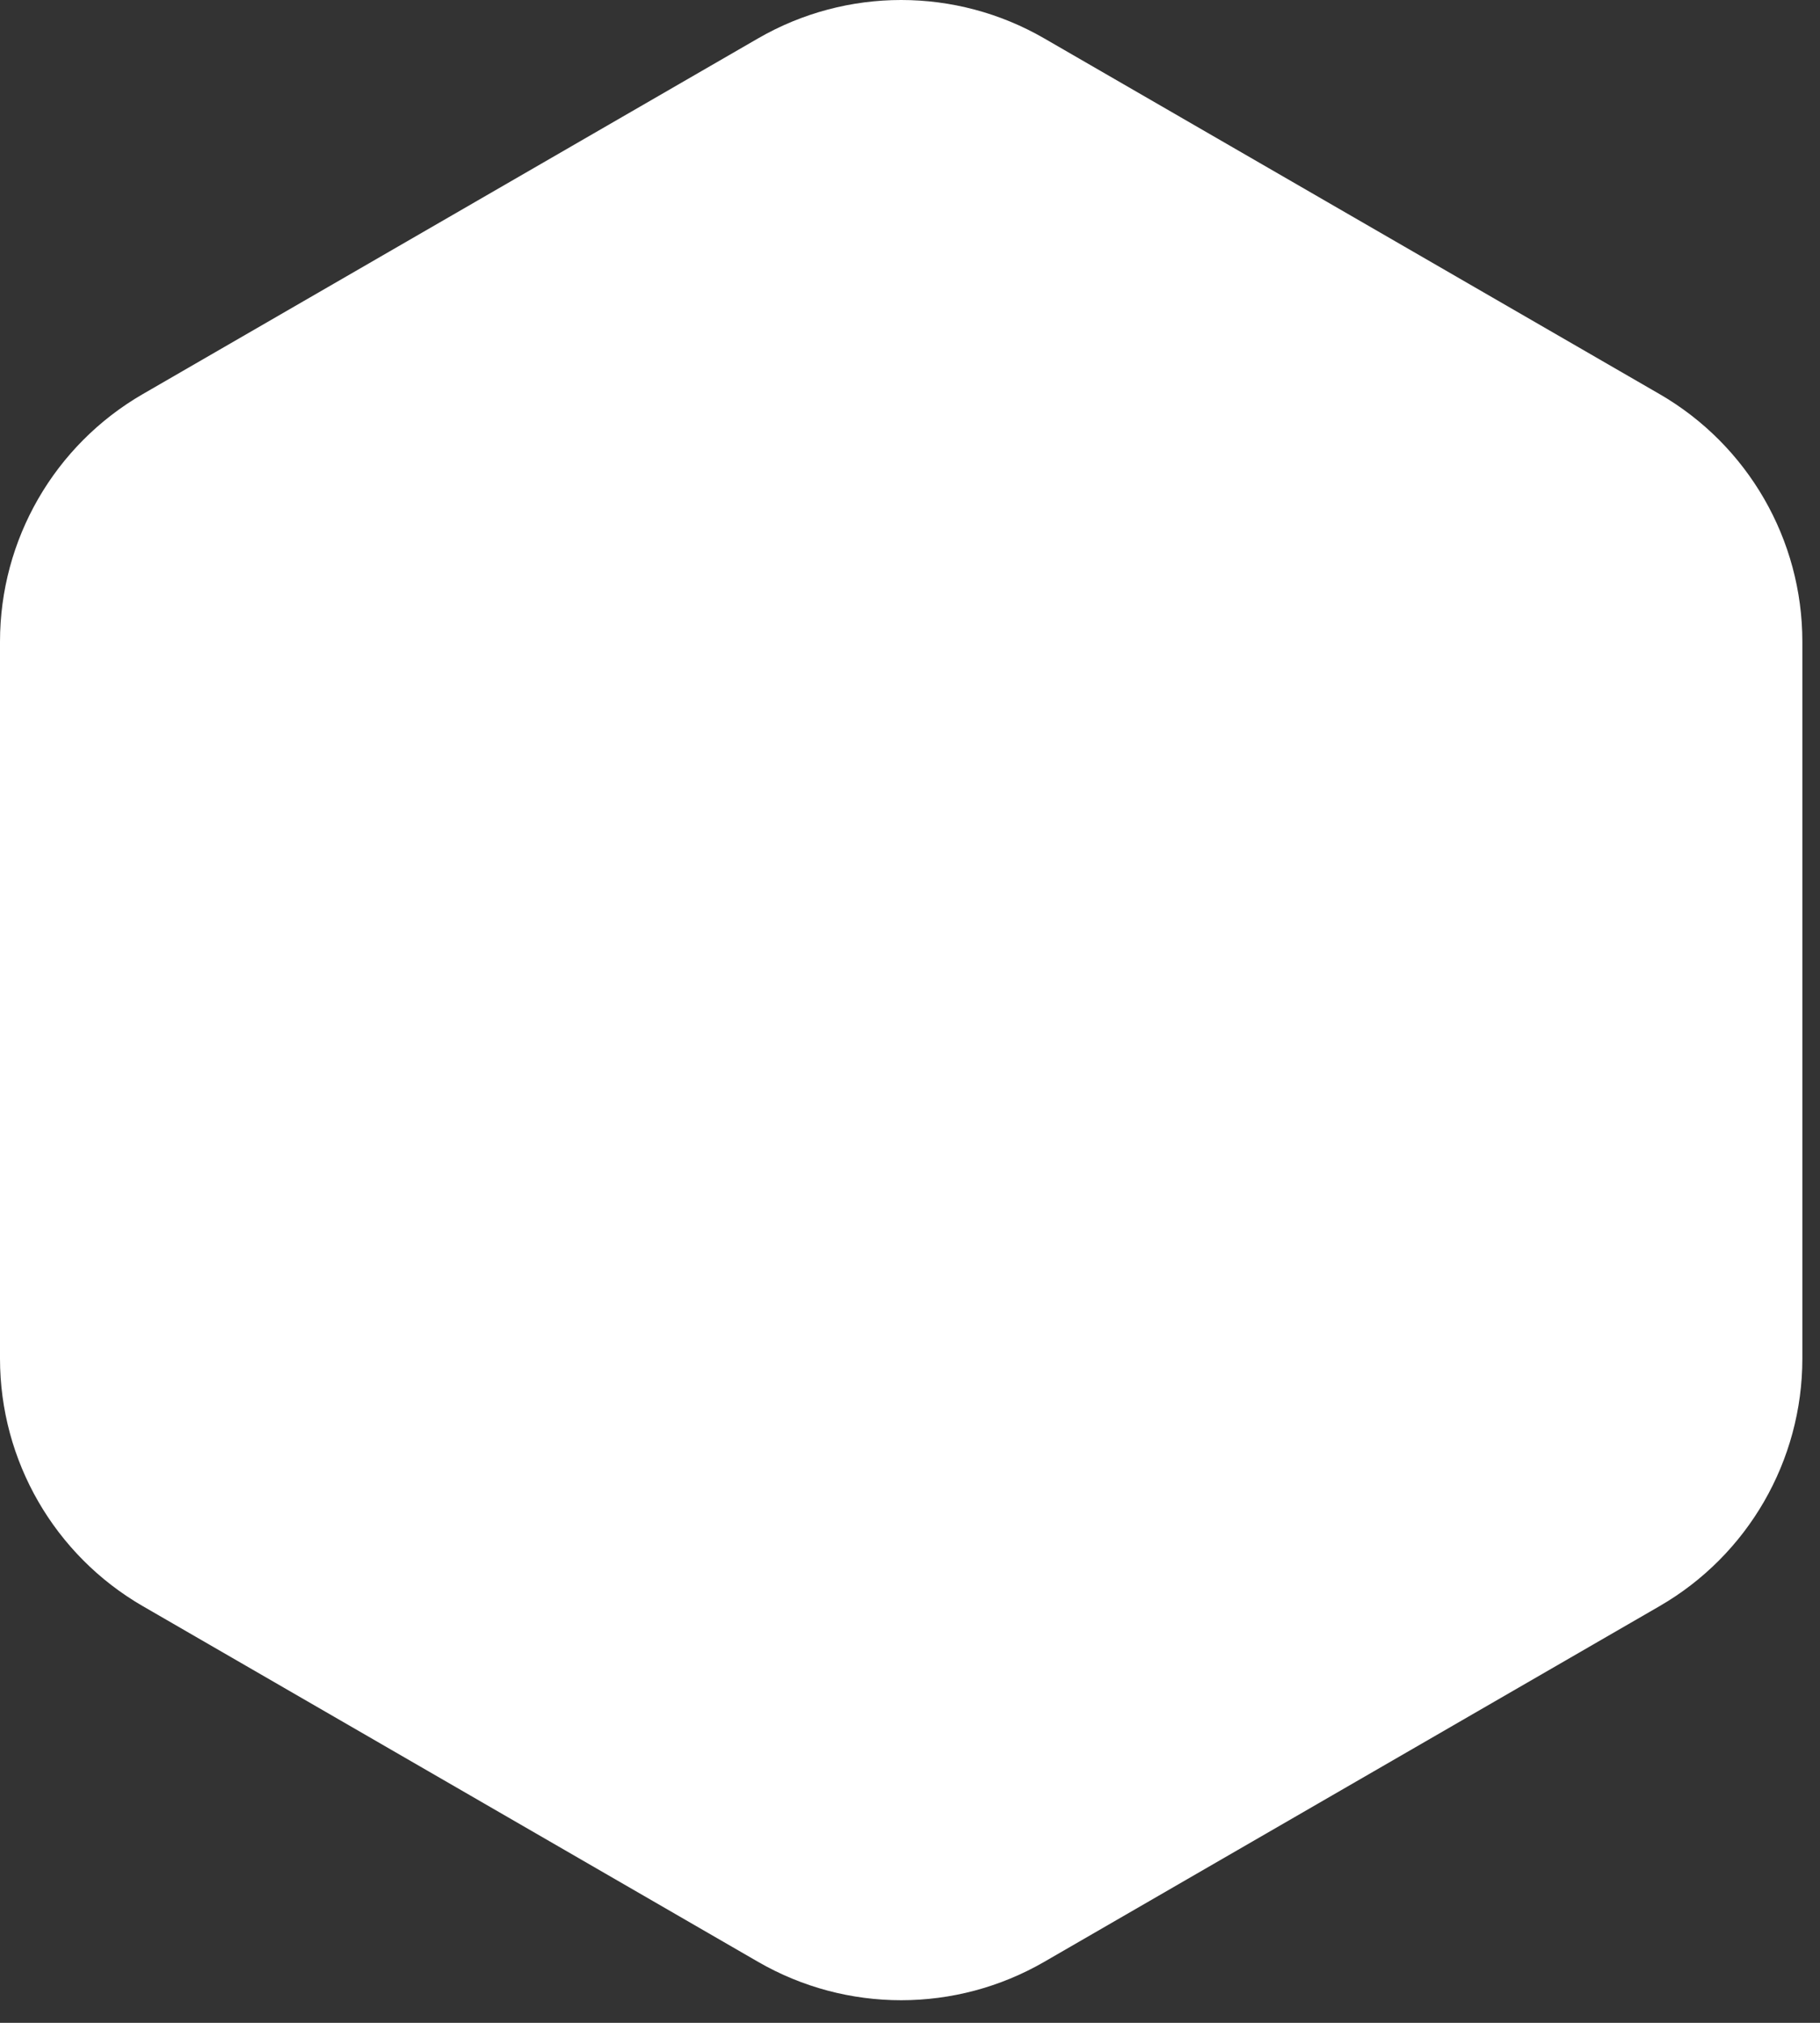 <?xml version="1.0" encoding="utf-8"?>
<svg xmlns="http://www.w3.org/2000/svg" fill="none" height="100%" overflow="visible" preserveAspectRatio="none" style="display: block;" viewBox="0 0 36 40" width="100%">
<rect x="0" y="0" width="36" height="40" fill="#333333" stroke="none"/>
<path d="M14.995 0.759C16.746 -0.253 18.904 -0.253 20.655 0.759L32.825 7.792C34.574 8.802 35.651 10.669 35.651 12.688V26.865C35.651 28.884 34.574 30.751 32.825 31.761L20.655 38.794C18.904 39.806 16.746 39.806 14.995 38.794L2.826 31.761C1.077 30.751 0 28.884 0 26.865V12.688C0 10.669 1.077 8.802 2.826 7.792L14.995 0.759Z" fill="white" id="bg"/>
</svg>